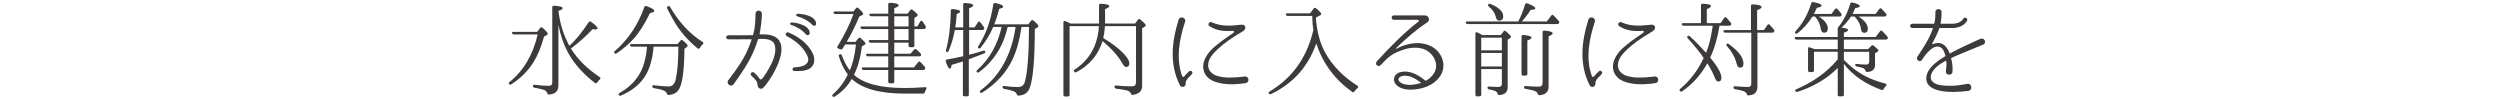 <?xml version="1.0" encoding="utf-8"?>
<!-- Generator: Adobe Illustrator 25.3.1, SVG Export Plug-In . SVG Version: 6.00 Build 0)  -->
<svg version="1.1" xmlns="http://www.w3.org/2000/svg" xmlns:xlink="http://www.w3.org/1999/xlink" x="0px" y="0px" width="960px"
	 height="38px" viewBox="0 0 960 38" style="enable-background:new 0 0 960 38;" xml:space="preserve">
<style type="text/css">
	.st0{fill:#3E3A39;}
	.st1{fill:none;}
</style>
<g id="レイヤー_1">
</g>
<g id="文字">
	<g>
		<g>
			<path class="st0" d="M206.274,12.236l1.16-1.52c0.28-0.32,0.56-0.36,0.92-0.04c1.319,1.16,2,1.919,2,2.32
				c0,0.2-0.12,0.32-0.4,0.479l-1.04,0.56c-1.04,3.879-2.399,7.199-4.079,9.878c-2.04,3.319-4.879,6.119-8.519,8.479
				c-0.32,0.2-0.64,0.16-0.88-0.16c-0.16-0.24-0.08-0.479,0.2-0.72c5.398-4.319,8.998-10.438,10.838-18.277h-9.158
				c-0.32,0-0.56-0.16-0.68-0.52c-0.12-0.28,0.12-0.48,0.56-0.48H206.274z M218.632,17.595c2.359-2.12,4.839-5.159,7.398-9.039
				c0.24-0.36,0.561-0.4,0.92-0.2c1.68,1.24,2.52,2.04,2.52,2.52c0,0.28-0.28,0.44-0.88,0.44c-0.2,0-0.56-0.04-1.04-0.12
				c-2.239,2.439-4.999,4.919-8.318,7.438c2.52,4.08,6.239,7.759,11.078,10.998c0.36,0.24,0.36,0.56,0.04,0.84
				c-0.399,0.32-0.76,0.76-1.04,1.2c-0.239,0.36-0.56,0.44-0.88,0.16c-4.719-3.639-8.118-7.559-10.357-11.718
				c-1.681-3.16-2.92-6.719-3.64-10.598v23.316c0,2.12-1.2,3.319-3.64,3.479c-0.36,0-0.56-0.2-0.68-0.56
				c-0.12-0.48-0.44-0.84-0.92-1.08c-0.56-0.28-1.92-0.6-3.959-1c-0.4-0.08-0.601-0.32-0.601-0.68c0-0.359,0.24-0.479,0.68-0.439
				c2.12,0.28,3.92,0.4,5.399,0.4c0.92,0,1.36-0.4,1.36-1.2V2.798c0-0.4,0.199-0.64,0.64-0.6c2.239,0.12,3.359,0.44,3.359,0.959
				c0,0.32-0.56,0.68-1.64,1.04C215.032,9.116,216.432,13.556,218.632,17.595z"/>
			<path class="st0" d="M236.104,19.595c5.119-4.399,8.879-10.038,11.318-16.877c0.16-0.36,0.44-0.52,0.84-0.36c2,0.72,3,1.32,3,1.8
				c0,0.36-0.561,0.64-1.68,0.88c-2,4.199-4.16,7.519-6.479,10.078c-1.68,1.84-3.759,3.64-6.319,5.359c-0.359,0.2-0.6,0.2-0.84-0.08
				C235.744,20.115,235.784,19.875,236.104,19.595z M242.663,17.915c-0.4,0-0.601-0.16-0.721-0.48c-0.119-0.32,0.12-0.52,0.561-0.52
				h17.677l1.12-1.319c0.239-0.32,0.56-0.32,0.88-0.08c1.279,1.04,1.88,1.68,1.88,2c0,0.2-0.16,0.4-0.4,0.6l-0.84,0.64
				c-0.04,7.879-0.72,12.998-1.96,15.317c-0.8,1.479-2.159,2.24-4.079,2.399c-0.399,0-0.56-0.2-0.68-0.56
				c-0.2-0.52-0.68-0.92-1.439-1.24c-0.681-0.28-1.88-0.56-3.6-0.84c-0.4-0.08-0.601-0.32-0.601-0.68c0-0.32,0.24-0.479,0.681-0.4
				c2.359,0.28,4.239,0.44,5.599,0.44c1.36,0,2.279-0.84,2.68-2.52c0.68-2.76,1.04-6.999,1.08-12.758h-9.519
				c-0.4,4.839-1.52,8.679-3.399,11.558c-2,3.04-5.039,5.479-9.158,7.239c-0.36,0.12-0.601,0.04-0.84-0.28
				c-0.16-0.28-0.04-0.52,0.319-0.72c4.359-2.439,7.319-5.759,8.919-9.918c0.88-2.32,1.399-4.959,1.64-7.879H242.663z M257.3,2.638
				c3.479,5.959,7.64,10.438,12.519,13.478c0.399,0.28,0.399,0.56,0.04,0.88c-0.4,0.4-0.8,0.84-1.12,1.4
				c-0.24,0.36-0.56,0.44-0.88,0.16c-3.68-2.999-6.679-6.438-8.998-10.358c-0.84-1.44-1.72-3.08-2.64-4.959
				c-0.16-0.36-0.08-0.68,0.239-0.84C256.82,2.238,257.101,2.317,257.3,2.638z"/>
			<path class="st0" d="M299.08,15.395c2.56,3.52-0.36,9.918-2.52,13.518c-0.88,1.52-1.72,2.68-2.359,3.479c0,0-0.601,0.8-1.04,1.24
				l-0.04,0.04c-0.44,0.52-1.24,0.56-1.76,0.08c-0.28-0.32-0.44-0.68-0.44-1c-0.08-1.44-0.64-2-1.919-3.239l-0.521-0.52
				c-0.72-0.72,0.4-1.76,1.12-1.08l0.52,0.48c0.601,0.64,1.2,1.239,1.6,1.879c0.2,0.32,0.681,0.32,0.92,0
				c0.521-0.64,1.16-1.56,1.84-2.64c1.84-3.12,3.56-6.399,3.199-9.518c-0.359-3.16-3.359-3.28-6.398-3.16c-0.08,0-0.2,0.08-0.2,0.16
				c-0.439,1.32-0.88,2.64-1.399,3.88c-1.96,4.879-4.999,9.158-7.959,13.317c-0.439,0.6-1.239,0.72-1.8,0.28
				c-0.52-0.4-0.72-1.16-0.319-1.72c0.159-0.24,0.319-0.4,0.439-0.56c2.76-3.639,5.56-7.479,7.358-11.878
				c0.44-1.04,0.84-2.12,1.2-3.2c0.04-0.08-0.04-0.16-0.12-0.16l-8.759,0.04c-1.159,0-1.159-1.56,0-1.56c0,0,8.959,0,9.279-0.04
				c0.08,0,0.159-0.04,0.199-0.16c0.24-0.92,0.4-1.64,0.521-2.36c0.279-1.8,0.359-3.639,0.399-5.679c0-1.68,2.479-1.6,2.439,0.04
				c-0.04,2.359-0.399,5.239-0.88,7.679c0,0.08,0.04,0.16,0.12,0.16C294.761,13.156,297.561,13.356,299.08,15.395z M310.878,26.353
				c-1.72,1-3.959,0.96-5.879,0.92c-0.84,0-0.92-1.32-0.04-1.4c1.439-0.12,3.039-0.2,4.239-1c1.56-1,1.399-2.479,0.56-4
				c-1.56-3.04-4.599-5.479-7.639-6.999c-0.84-0.44-0.279-1.72,0.68-1.4c3.72,1.52,7.56,4.319,9.318,8.039
				C313.037,22.514,312.958,25.114,310.878,26.353z M310.918,12.356c0.12,1.16-0.8,1.52-1.52,0.76c-1.76-2.04-3.84-2.919-5.68-3.599
				c-0.479-0.16-0.399-0.8,0.12-0.88C304.599,8.516,310.438,9.276,310.918,12.356z M313.358,8.717c0.24,1.16-0.76,1.56-1.439,0.8
				c-1.88-1.92-4-2.68-5.839-3.28c-0.521-0.16-0.44-0.8,0.04-0.919C306.879,5.197,312.718,5.637,313.358,8.717z"/>
			<path class="st0" d="M347.403,33.792c2.2,0,4.84-0.08,7.879-0.32c0.521,0,0.68,0.28,0.4,0.72c-0.24,0.4-0.4,0.8-0.561,1.28
				c-0.159,0.32-0.359,0.48-0.72,0.48h-6.799c-9.678,0-16.477-1.84-20.517-5.639c-1.6,2.759-3.759,4.999-6.519,6.759
				c-0.32,0.24-0.6,0.2-0.88-0.12c-0.2-0.24-0.12-0.48,0.16-0.76c2.439-2.16,4.359-4.719,5.719-7.599
				c-1.439-1.88-2.6-4.199-3.439-6.959c-0.08-0.4,0.04-0.68,0.4-0.8c0.319-0.12,0.56,0,0.72,0.4c0.96,2.439,1.959,4.399,3.079,5.759
				c1.16-2.56,1.92-5.879,2.359-9.918h-4.119c-0.279,0.44-0.6,0.96-1,1.56c-0.199,0.32-0.479,0.44-0.84,0.32l-0.8-0.32
				c-0.439-0.12-0.56-0.44-0.319-0.84c2.64-4.279,4.679-8.398,6.119-12.398h-6.959c-0.32,0-0.561-0.16-0.681-0.48
				c-0.119-0.32,0.12-0.52,0.561-0.52h7.039l1.039-1.24c0.24-0.359,0.601-0.359,0.88-0.04c1.28,1.16,1.88,1.919,1.88,2.24
				c0,0.2-0.12,0.32-0.359,0.439l-1.16,0.56c-1.479,3.52-3.079,6.759-4.839,9.718h3.359l1.119-1.359c0.28-0.32,0.601-0.36,0.92-0.08
				c1.24,1.12,1.84,1.8,1.84,2.12c0,0.16-0.12,0.32-0.32,0.44l-1.079,0.6c-0.521,4.279-1.521,7.959-3.04,10.918
				C331.606,32.113,338.084,33.792,347.403,33.792z M341.084,11.156h-9.919c-0.359,0-0.56-0.16-0.72-0.48
				c-0.12-0.32,0.08-0.52,0.561-0.52h10.078V6.237h-6.479c-0.399,0-0.6-0.16-0.76-0.48c-0.12-0.32,0.12-0.52,0.601-0.52h6.639v-3.56
				c0-0.4,0.24-0.6,0.68-0.6c2.199,0.08,3.319,0.439,3.319,1c0,0.32-0.56,0.68-1.68,1.04v2.12h5.079l1.08-1.36
				c0.24-0.32,0.56-0.36,0.88-0.08c1.319,1,1.96,1.68,1.96,2.04c0,0.16-0.08,0.28-0.28,0.4l-1,0.64v3.279h1.16l1.079-1.88
				c0.24-0.399,0.601-0.439,0.88-0.04c0.44,0.64,0.84,1.16,1.16,1.68c0.16,0.28,0.16,0.52,0.04,0.84c-0.08,0.24-0.32,0.4-0.68,0.4
				h-3.64v6.319c0,0.44-0.2,0.64-0.64,0.64h-0.96c-0.44,0-0.64-0.2-0.64-0.64v-1.08h-5.479v4.239h6.199l1.399-1.56
				c0.24-0.32,0.561-0.36,0.88-0.08c0.561,0.439,1.08,0.959,1.6,1.479c0.24,0.28,0.28,0.56,0.12,0.88
				c-0.12,0.2-0.319,0.28-0.68,0.28h-9.519v4.239h7.559l1.6-1.959c0.24-0.36,0.521-0.4,0.761-0.16c0.119,0.12,0.239,0.2,0.359,0.32
				c0.48,0.439,0.92,0.959,1.439,1.6c0.24,0.28,0.24,0.52,0.08,0.84c-0.12,0.24-0.359,0.36-0.68,0.36h-11.118v4.479
				c0,0.4-0.2,0.64-0.6,0.64h-1.08c-0.439,0-0.64-0.24-0.64-0.64v-4.479h-9.438c-0.32,0-0.56-0.16-0.72-0.44
				c-0.2-0.32,0.04-0.56,0.52-0.56h9.639v-4.239h-7.759c-0.36,0-0.56-0.16-0.72-0.48c-0.16-0.32,0.08-0.52,0.56-0.52h7.919v-4.239
				h-6.759c-0.36,0-0.561-0.16-0.72-0.48c-0.16-0.28,0.08-0.52,0.56-0.52h6.919V11.156z M343.404,10.156h5.479V6.237h-5.479V10.156z
				 M343.404,11.156v4.239h5.479v-4.239H343.404z"/>
			<path class="st0" d="M372.146,11.516v9.519c2.12-0.52,3.92-1.08,5.479-1.56c0.399-0.12,0.68,0.04,0.76,0.48
				c0.04,0.2-0.12,0.4-0.479,0.56c-2.36,0.92-4.239,1.64-5.64,2.16l-0.24,0.12v13.598c0,0.4-0.199,0.6-0.64,0.6h-1
				c-0.439,0-0.64-0.2-0.64-0.6V23.594c-1.479,0.48-2.919,0.919-4.319,1.32c-0.12,0.959-0.359,1.439-0.68,1.439
				c-0.479,0-1-0.92-1.56-2.759c-0.16-0.4,0.04-0.72,0.479-0.76c2.12-0.36,4.199-0.76,6.199-1.24V11.516h-3.199
				c-0.561,3-1.36,5.679-2.399,8.039c-0.16,0.36-0.44,0.48-0.801,0.36c-0.239-0.12-0.319-0.36-0.199-0.72
				c1.159-4.239,1.76-9.278,1.84-15.118c0-0.4,0.239-0.64,0.68-0.6c1.959,0.16,2.919,0.48,2.919,0.96c0,0.32-0.439,0.6-1.319,0.92
				c-0.16,2.119-0.32,3.839-0.56,5.159h3.039V1.758c0-0.4,0.24-0.64,0.64-0.6c2.12,0.08,3.199,0.4,3.199,0.88
				c0,0.36-0.52,0.72-1.56,1.16v7.319h2.08l1.319-1.959c0.24-0.36,0.601-0.4,0.88-0.04c0.48,0.6,0.92,1.2,1.4,1.88
				c0.199,0.32,0.199,0.56,0,0.88c-0.12,0.16-0.32,0.24-0.641,0.24H372.146z M392.263,10.356c-0.68,4.799-1.8,8.878-3.359,12.278
				c-2.36,5.079-6.239,9.438-11.679,12.878c-0.319,0.24-0.6,0.2-0.88-0.08c-0.199-0.24-0.119-0.48,0.24-0.76
				c7.398-5.559,11.878-13.678,13.397-24.316h-3.039c-1.64,7.318-5.319,13.118-10.998,17.357c-0.32,0.24-0.6,0.24-0.88-0.08
				c-0.2-0.2-0.12-0.4,0.2-0.72c4.719-4.279,7.838-9.798,9.358-16.557h-3.24c-1.159,2.799-2.759,5.439-4.839,7.999
				c-0.24,0.32-0.52,0.36-0.84,0.16c-0.24-0.16-0.24-0.399-0.04-0.76c2.96-4.599,4.839-9.958,5.759-16.077
				c0.08-0.4,0.36-0.6,0.761-0.52c2.039,0.44,3.039,0.88,3.039,1.4c0,0.32-0.52,0.6-1.52,0.84c-0.601,2.359-1.24,4.319-1.92,5.959
				h13.078l1.039-1.36c0.28-0.36,0.561-0.4,0.92-0.12c1.28,1.04,1.92,1.76,1.92,2.159c0,0.2-0.16,0.4-0.439,0.56l-0.92,0.52
				c-0.04,11.678-0.68,19.237-1.96,22.636c-0.72,1.879-2.159,2.879-4.319,2.959c-0.399,0.04-0.56-0.16-0.68-0.56
				c-0.16-0.48-0.56-0.84-1.24-1.12c-0.64-0.28-1.879-0.6-3.639-0.92c-0.36-0.08-0.561-0.32-0.561-0.68c0-0.32,0.24-0.48,0.68-0.4
				c1.92,0.24,3.6,0.4,5.04,0.4c1.479,0,2.399-0.6,2.759-1.76c1.08-3.479,1.64-10.599,1.68-21.316H392.263z"/>
			<path class="st0" d="M424.309,10.036c-0.12,1.72-0.36,3.24-0.641,4.6c3.04,1.8,5.52,3.639,7.399,5.519
				c1.72,1.72,2.6,3.12,2.6,4.159c0,0.92-0.4,1.4-1.24,1.4c-0.52,0-0.96-0.52-1.52-1.48c-1.44-2.64-4-5.479-7.519-8.479
				c-1.68,5.359-5.039,9.318-10.079,11.958c-0.359,0.2-0.64,0.12-0.84-0.2c-0.239-0.28-0.159-0.56,0.2-0.8
				c5.759-3.759,8.879-9.358,9.318-16.677H410.71v26.356c0,0.4-0.199,0.64-0.6,0.64h-1.12c-0.439,0-0.64-0.24-0.64-0.64V8.597
				c0-0.48,0.28-0.68,0.72-0.48c0.561,0.2,1.04,0.44,1.521,0.68l0.479,0.24h10.958V2.037c0-0.44,0.24-0.64,0.64-0.6
				c2.2,0.08,3.32,0.4,3.32,0.96c0,0.28-0.561,0.68-1.641,1.12v5.519h11.519l1.12-1.48c0.239-0.32,0.56-0.36,0.88-0.08
				c1.399,1.16,2.119,1.92,2.119,2.28c0,0.16-0.12,0.28-0.319,0.44l-1.08,0.64v22.156c0,1.96-1.2,3.08-3.6,3.439
				c-0.4,0.04-0.6-0.16-0.72-0.52c-0.2-0.52-0.72-0.92-1.439-1.16c-0.681-0.2-2.12-0.439-4.239-0.72
				c-0.4-0.08-0.601-0.28-0.601-0.68c0-0.36,0.24-0.56,0.64-0.52c2.12,0.24,4.12,0.32,6.039,0.32c1.04,0,1.561-0.52,1.561-1.52
				V10.036H424.309z"/>
			<path class="st0" d="M456.55,27.433c0.84-0.8,1.84,0.439,1.079,1.08l-0.479,0.52c-1.279,1.24-1.88,1.84-1.88,3.239
				c0,1.2-1.64,1.48-2.159,0.52c-4.119-8.039-3.16-16.877-0.521-25.236c0.561-1.6,2.96-0.8,2.479,0.8
				c-2.199,6.679-3.599,14.118-1.119,20.877c0.12,0.359,0.56,0.399,0.8,0.12c0.359-0.48,0.8-0.92,1.319-1.44L456.55,27.433z
				 M478.266,31.912c-0.6,0.08-1.68,0.24-1.68,0.24c-3.359,0.36-7.198,0.4-10.638-1c-3.04-1.28-4.359-4-3.8-6.839
				c0.561-2.6,2.439-4.919,4.399-6.479c2.6-2.239,4.959-3.719,7.159-5.279c0.279-0.2,0.199-0.76-0.16-0.72
				c-3.479,0.28-6.399-0.04-9.118-1.8c-0.88-0.52-0.12-1.919,0.879-1.479c3.96,1.8,7.719,1.28,11.559,0.92
				c0.72-0.08,1.319,0.44,1.359,1.08c0,1.08-1.279,1.64-1.999,2.08c-3.16,1.88-6.199,3.919-8.719,6.319
				c-1.72,1.64-3.359,3.439-3.56,5.639c-0.2,2.2,1.12,3.6,2.96,4.399c3.239,1.12,6.719,0.8,9.479,0.56c0,0,1.039-0.16,1.68-0.2
				C479.746,29.313,479.905,31.753,478.266,31.912z"/>
			<path class="st0" d="M503.889,6.117h-9.398c-0.36,0-0.6-0.16-0.72-0.48s0.12-0.52,0.56-0.52h8.719l1.399-1.84
				c0.28-0.36,0.561-0.4,0.92-0.08c1.32,1.08,2,1.8,2,2.16c0,0.2-0.2,0.399-0.561,0.6l-1.52,0.8c0.36,5.239,1.56,9.798,3.64,13.558
				c2.72,4.879,6.839,9.119,12.357,12.638c0.4,0.24,0.4,0.56,0.04,0.84c-0.479,0.4-0.88,0.84-1.239,1.32
				c-0.24,0.36-0.52,0.439-0.88,0.16c-6.639-4.719-11.238-10.918-13.758-18.597c-3.079,8.878-8.879,15.357-17.357,19.437
				c-0.359,0.16-0.64,0.08-0.84-0.24c-0.199-0.24-0.119-0.52,0.24-0.72c8.759-5.199,14.357-13.038,16.837-23.596
				C504.089,10.156,503.929,8.316,503.889,6.117z"/>
			<path class="st0" d="M552.979,29.273c-1.359,2-3.199,3.2-5.159,4c-0.96,0.4-2.039,0.68-2.959,0.84c-1,0.16-2,0.32-2.96,0.32
				c-1.92,0.04-4.199-0.36-5.639-1.759c-0.4-0.36-0.72-0.88-0.88-1.44c-0.48-1.72,0.84-3.28,2.479-3.56
				c1.68-0.4,3.199-0.12,4.399,0.28c1.92,0.64,3.52,1.76,5.079,3c0.08,0.08,0.2,0.08,0.279,0c1.32-0.72,2.48-1.84,3.12-3
				c0.76-1.359,0.96-2.999,0.439-4.479c-0.479-1.48-1.479-2.839-2.799-3.759c-2.52-1.76-6.159-1.68-8.959-0.8
				c-2.68,0.84-4.479,1.68-6.159,3.039c-1.079,0.88-1.919,1.92-2.919,2.88c-1.24,1.359-2.64-0.28-1.56-1.36
				c4.599-5.119,10.958-11.438,15.917-15.198c0.28-0.24,0.08-0.68-0.28-0.68h-9.158c-1.16,0-1.16-1.68,0-1.68h11.958
				c1.239,0,2.04,1.6,1.08,2.479c-4.439,2.959-8.119,6.159-12.238,10.118c-0.08,0.12,0.04,0.24,0.16,0.2
				c4.319-2.319,9.198-3,13.317-0.96C553.618,19.795,555.859,25.074,552.979,29.273z M545.54,31.912c0.08-0.04,0.12-0.16,0.04-0.2
				c-1.24-0.96-2.439-1.68-3.76-2.24c-1.039-0.36-2.319-0.56-3.52-0.24c-1.239,0.359-1.72,1.359-0.84,2.159
				c1.16,1.08,3,1.24,4.439,1.2C543.061,32.513,544.3,32.272,545.54,31.912z"/>
			<path class="st0" d="M583.032,8.237c0-0.08,0.08-0.24,0.2-0.44c0.92-1.8,1.72-3.8,2.399-6.119c0.08-0.4,0.399-0.52,0.8-0.4
				c2.079,0.76,3.119,1.4,3.119,1.919c0,0.36-0.6,0.56-1.8,0.6c-0.76,1.28-1.879,2.759-3.319,4.439h9.559l1.72-2.28
				c0.24-0.32,0.56-0.32,0.84-0.04c0.68,0.68,1.359,1.36,2,2.12c0.239,0.28,0.279,0.56,0.08,0.88c-0.12,0.2-0.32,0.32-0.681,0.32
				h-34.354c-0.36,0-0.601-0.16-0.721-0.479c-0.159-0.32,0.08-0.52,0.561-0.52H583.032z M576.274,13.475l1.08-1.399
				c0.239-0.36,0.56-0.36,0.879-0.08c1.36,1.16,2,1.88,2,2.16c0,0.16-0.12,0.32-0.359,0.48l-0.92,0.6v18.197
				c0,1.879-1.04,2.919-3.2,3.079c-0.359,0-0.56-0.2-0.68-0.56c-0.16-0.52-0.52-0.88-1.12-1.08c-0.439-0.16-1.159-0.36-2.199-0.56
				c-0.36-0.08-0.56-0.32-0.56-0.68c0-0.32,0.239-0.44,0.68-0.4c1.359,0.08,2.52,0.16,3.52,0.16c0.88,0,1.319-0.4,1.319-1.2v-5.679
				h-7.918v9.838c0,0.4-0.2,0.64-0.601,0.64h-1c-0.439,0-0.64-0.24-0.64-0.64V12.916c0-0.48,0.32-0.68,0.72-0.48
				c0.521,0.24,1.2,0.6,2,1.04H576.274z M576.713,19.315v-4.839h-7.918v4.839H576.713z M576.713,20.314h-7.918v5.199h7.918V20.314z
				 M572.314,1.517c3.28,1.32,4.92,2.92,4.92,4.759c0,1.12-0.561,1.64-1.6,1.64c-0.641,0-1.04-0.48-1.28-1.52
				c-0.32-1.36-1.2-2.68-2.68-3.919c-0.28-0.28-0.359-0.52-0.16-0.8C571.674,1.437,571.954,1.398,572.314,1.517z M584.872,29.033
				c-0.4,0-0.601-0.2-0.601-0.64V14.036c0-0.4,0.24-0.64,0.681-0.6c2.119,0.16,3.159,0.52,3.159,1.04c0,0.36-0.52,0.68-1.6,1.04
				v12.878c0,0.439-0.2,0.64-0.64,0.64H584.872z M585.911,33.032c1.84,0.16,3.56,0.24,5.08,0.24c0.879,0,1.359-0.48,1.359-1.4
				V12.356c0-0.4,0.24-0.64,0.68-0.6c2.12,0.16,3.199,0.52,3.199,1.04c0,0.36-0.52,0.72-1.56,1.12v19.357c0,2-1.199,3.12-3.52,3.279
				c-0.399,0-0.52-0.2-0.68-0.56c-0.16-0.48-0.56-0.84-1.16-1.08c-0.439-0.2-1.64-0.44-3.479-0.8c-0.4-0.04-0.601-0.24-0.601-0.64
				C585.232,33.152,585.472,32.992,585.911,33.032z"/>
			<path class="st0" d="M613.891,27.433c0.84-0.8,1.84,0.439,1.079,1.08l-0.479,0.52c-1.279,1.24-1.88,1.84-1.88,3.239
				c0,1.2-1.64,1.48-2.159,0.52c-4.119-8.039-3.16-16.877-0.521-25.236c0.561-1.6,2.96-0.8,2.479,0.8
				c-2.199,6.679-3.599,14.118-1.119,20.877c0.12,0.359,0.56,0.399,0.8,0.12c0.359-0.48,0.8-0.92,1.319-1.44L613.891,27.433z
				 M635.607,31.912c-0.6,0.08-1.68,0.24-1.68,0.24c-3.359,0.36-7.198,0.4-10.638-1c-3.04-1.28-4.359-4-3.8-6.839
				c0.561-2.6,2.439-4.919,4.399-6.479c2.6-2.239,4.959-3.719,7.159-5.279c0.279-0.2,0.199-0.76-0.16-0.72
				c-3.479,0.28-6.399-0.04-9.118-1.8c-0.88-0.52-0.12-1.919,0.879-1.479c3.96,1.8,7.719,1.28,11.559,0.92
				c0.72-0.08,1.319,0.44,1.359,1.08c0,1.08-1.279,1.64-1.999,2.08c-3.16,1.88-6.199,3.919-8.719,6.319
				c-1.72,1.64-3.359,3.439-3.56,5.639c-0.2,2.2,1.12,3.6,2.96,4.399c3.239,1.12,6.719,0.8,9.478,0.56c0,0,1.04-0.16,1.681-0.2
				C637.087,29.313,637.246,31.753,635.607,31.912z"/>
			<path class="st0" d="M646.539,9.876c-0.36,0-0.6-0.16-0.72-0.48s0.12-0.52,0.56-0.52h6.799V2.037c0-0.44,0.24-0.64,0.68-0.6
				c2.08,0.08,3.16,0.36,3.16,0.88c0,0.36-0.521,0.76-1.601,1.2v5.359h5.279l1.4-2c0.239-0.32,0.56-0.4,0.88-0.08
				c0.52,0.56,1.039,1.16,1.64,1.92c0.199,0.28,0.239,0.52,0.08,0.84c-0.12,0.24-0.36,0.32-0.721,0.32h-3.679
				c-0.8,4.879-2,8.918-3.6,12.238c2.88,3.439,4.319,6.039,4.319,7.759c0,0.96-0.4,1.439-1.16,1.439c-0.479,0-0.88-0.359-1.159-1.04
				c-0.8-2-1.8-3.959-3.08-5.959c-2.479,4.439-5.679,7.999-9.638,10.718c-0.32,0.24-0.601,0.2-0.88-0.08
				c-0.24-0.28-0.2-0.56,0.119-0.84c3.84-3.239,6.839-7.199,8.999-11.878c-1.64-2.359-3.68-4.879-6.119-7.519
				c-0.28-0.28-0.28-0.6,0-0.88c0.2-0.2,0.479-0.2,0.76,0.08c2.04,1.84,4.119,3.959,6.279,6.359c1.08-2.479,1.92-5.959,2.56-10.398
				H646.539z M674.855,12.556v20.677c0,2.12-1.12,3.279-3.399,3.399c-0.36,0.04-0.561-0.16-0.681-0.52
				c-0.159-0.44-0.52-0.8-1.079-1.04c-0.601-0.24-1.76-0.56-3.439-0.84c-0.4-0.04-0.601-0.28-0.601-0.68
				c0-0.32,0.24-0.48,0.681-0.44c1.84,0.16,3.439,0.28,4.839,0.28c0.88,0,1.319-0.4,1.319-1.16V12.556h-9.958
				c-0.359,0-0.6-0.16-0.72-0.479c-0.12-0.32,0.12-0.52,0.56-0.52h9.999V2.277c0-0.399,0.239-0.64,0.68-0.6
				c2.279,0.12,3.399,0.48,3.399,1.04c0,0.36-0.561,0.76-1.72,1.16v7.679h2.6l1.359-1.959c0.24-0.36,0.561-0.4,0.88-0.08
				c0.6,0.64,1.12,1.24,1.6,1.839c0.2,0.24,0.24,0.52,0.08,0.84c-0.16,0.24-0.359,0.359-0.72,0.359H674.855z M663.857,16.915
				c3.759,2.68,5.639,5.199,5.639,7.519c0,1.04-0.44,1.56-1.319,1.56c-0.601,0-1.04-0.52-1.32-1.6c-0.6-2.36-1.84-4.599-3.72-6.719
				c-0.239-0.28-0.279-0.56-0.079-0.8C663.256,16.675,663.536,16.675,663.857,16.915z"/>
			<path class="st0" d="M710.488,1.437c0.119-0.399,0.399-0.56,0.8-0.479c1.919,0.44,2.879,0.92,2.879,1.399
				c0,0.32-0.6,0.6-1.76,0.76c-0.279,0.64-0.6,1.4-1.04,2.24h8.879l1.399-1.92c0.28-0.32,0.561-0.36,0.88-0.08
				c0.641,0.68,1.2,1.28,1.72,1.88c0.24,0.28,0.24,0.56,0.04,0.84c-0.119,0.2-0.319,0.28-0.64,0.28h-9.918
				c2.359,1.56,3.52,3.12,3.52,4.639c0,1.08-0.44,1.6-1.4,1.6c-0.68,0-1.119-0.479-1.239-1.479c-0.16-1.56-0.96-3.12-2.399-4.759
				h-1.44c-0.88,1.36-2.079,2.759-3.6,4.239c1.68,0.2,2.52,0.52,2.52,0.92c0,0.32-0.56,0.68-1.64,1.04v1.64h12.198l1.68-2.2
				c0.24-0.32,0.56-0.36,0.88-0.04c0.76,0.72,1.36,1.439,1.92,2.08c0.24,0.28,0.28,0.56,0.08,0.88c-0.12,0.2-0.32,0.28-0.68,0.28
				h-16.078v3.68h9.279l1.239-1.28c0.24-0.28,0.56-0.32,0.88-0.08c1.24,0.96,1.88,1.6,1.88,1.879c0,0.12-0.16,0.32-0.44,0.52
				l-0.88,0.52v4.52c0,1.64-0.999,2.56-2.959,2.679c-0.4,0.04-0.6-0.16-0.72-0.52c-0.16-0.52-0.521-0.84-1.04-1.04
				c-0.56-0.2-1.32-0.36-2.319-0.56c-0.36-0.04-0.561-0.28-0.561-0.64c0-0.24,0.24-0.36,0.641-0.32
				c1.399,0.16,2.599,0.24,3.599,0.24c0.72,0,1.12-0.4,1.12-1.16v-3.759h-9.719v3.119c3,3.08,6.239,5.399,9.719,6.959
				c1.76,0.8,3.879,1.52,6.279,2.16c0.479,0.12,0.56,0.44,0.199,0.8c-0.399,0.44-0.72,0.88-0.959,1.28
				c-0.2,0.36-0.48,0.48-0.84,0.32c-6.239-2.28-11.039-5.599-14.398-9.999v11.878c0,0.4-0.199,0.6-0.64,0.6h-1.12
				c-0.399,0-0.6-0.2-0.6-0.6V26.074c-3.999,4.079-9.158,7.159-15.478,9.198c-0.359,0.12-0.64,0-0.8-0.32
				c-0.16-0.24,0-0.48,0.36-0.68c6.519-2.76,11.838-6.599,15.917-11.479v-2.919h-9.118v7.158c0,0.4-0.24,0.64-0.64,0.64h-1.04
				c-0.4,0-0.6-0.24-0.6-0.64v-8.358c0-0.48,0.279-0.68,0.72-0.48c0.88,0.32,1.439,0.56,1.8,0.68h8.878v-3.68h-15.797
				c-0.36,0-0.601-0.16-0.72-0.479c-0.12-0.32,0.119-0.52,0.6-0.52h15.917v-3.04c0-0.4,0.04-0.64,0.16-0.64
				C707.849,8.036,709.448,4.997,710.488,1.437z M703.289,5.357l1.359-1.88c0.28-0.32,0.601-0.36,0.88-0.04
				c0.561,0.56,1.04,1.16,1.521,1.76c0.159,0.32,0.159,0.6,0,0.88c-0.16,0.2-0.36,0.28-0.721,0.28h-7.838
				c2.239,1.48,3.399,3,3.399,4.599c0,1.08-0.521,1.6-1.48,1.6c-0.68,0-1.079-0.52-1.239-1.56c-0.28-1.8-1-3.319-2.2-4.639h-0.999
				c-1.641,2.6-3.56,4.719-5.76,6.439c-0.319,0.24-0.64,0.2-0.88-0.08c-0.159-0.2-0.08-0.4,0.16-0.72
				c2.68-2.84,4.68-6.439,6.039-10.758c0.12-0.4,0.4-0.52,0.8-0.44c2.12,0.4,3.159,0.84,3.159,1.4c0,0.32-0.6,0.6-1.799,0.8
				c-0.32,0.68-0.681,1.48-1.16,2.36H703.289z"/>
			<path class="st0" d="M749.361,22.234c-0.08,0.04-0.12,0.12-0.12,0.24c0.44,1.6,0.64,3.2,0.52,4.879c0.16,1.68-2.56,1.8-2.56,0.12
				c0.16-1.56,0.36-2.8,0.16-4.04c-0.04-0.08-0.12-0.16-0.2-0.12c-2.439,1.36-5.519,3.36-5.759,6.159
				c-0.16,2.08,2.08,2.959,3.8,3.239c2.999,0.4,5.999,0.36,10.318-0.52c1.76-0.2,2.039,2.64,0.239,2.72
				c-5.879,0.76-17.077,1.08-15.997-5.679c0.48-2.64,2.8-4.68,4.839-6.119c0.761-0.56,1.561-1.04,2.32-1.48
				c0.08-0.04,0.12-0.16,0.12-0.24c-0.24-0.92-0.601-1.88-1.12-2.6c-2.96-3.16-6.919,2.68-7.879,4.199c-0.76,1.16-2.479,0-1.8-1.16
				c2.52-3.879,4.56-6.799,5.959-10.838c0.04-0.12,0-0.24-0.08-0.24h-7.798c-1.12,0-1.08-1.64,0-1.64h8.238
				c0.12,0,0.2-0.08,0.2-0.16c0.439-1.48,0.439-3.12,0.439-4.279v-0.04c-0.08-1.52,2.479-1.52,2.359,0.04
				c-0.04,1.28-0.04,2.799-0.399,4.279c0,0.08,0.08,0.16,0.16,0.16h4.359c3.199,0,4.159-1.839,4.199-1.919
				c0.479-0.92,1.959-0.2,1.479,0.72c-0.04,0.12-1.36,2.839-5.679,2.839h-4.8c-0.08,0-0.16,0.08-0.2,0.16
				c-0.319,1.24-2.239,5.039-2.679,5.759c-0.08,0.16,0.079,0.36,0.239,0.28l0.32-0.12c1.88-0.76,3.439-0.12,4.479,0.92
				c0.8,0.84,1.239,1.76,1.6,2.68c0.04,0.08,0.12,0.12,0.199,0.08c3.4-1.84,6.64-3.399,11.679-5.639c1.56-0.52,2.479,1.6,1.04,2.24
				C755.879,19.474,752.6,20.754,749.361,22.234z"/>
		</g>
		<rect class="st1" width="960" height="38"/>
	</g>
</g>
</svg>
